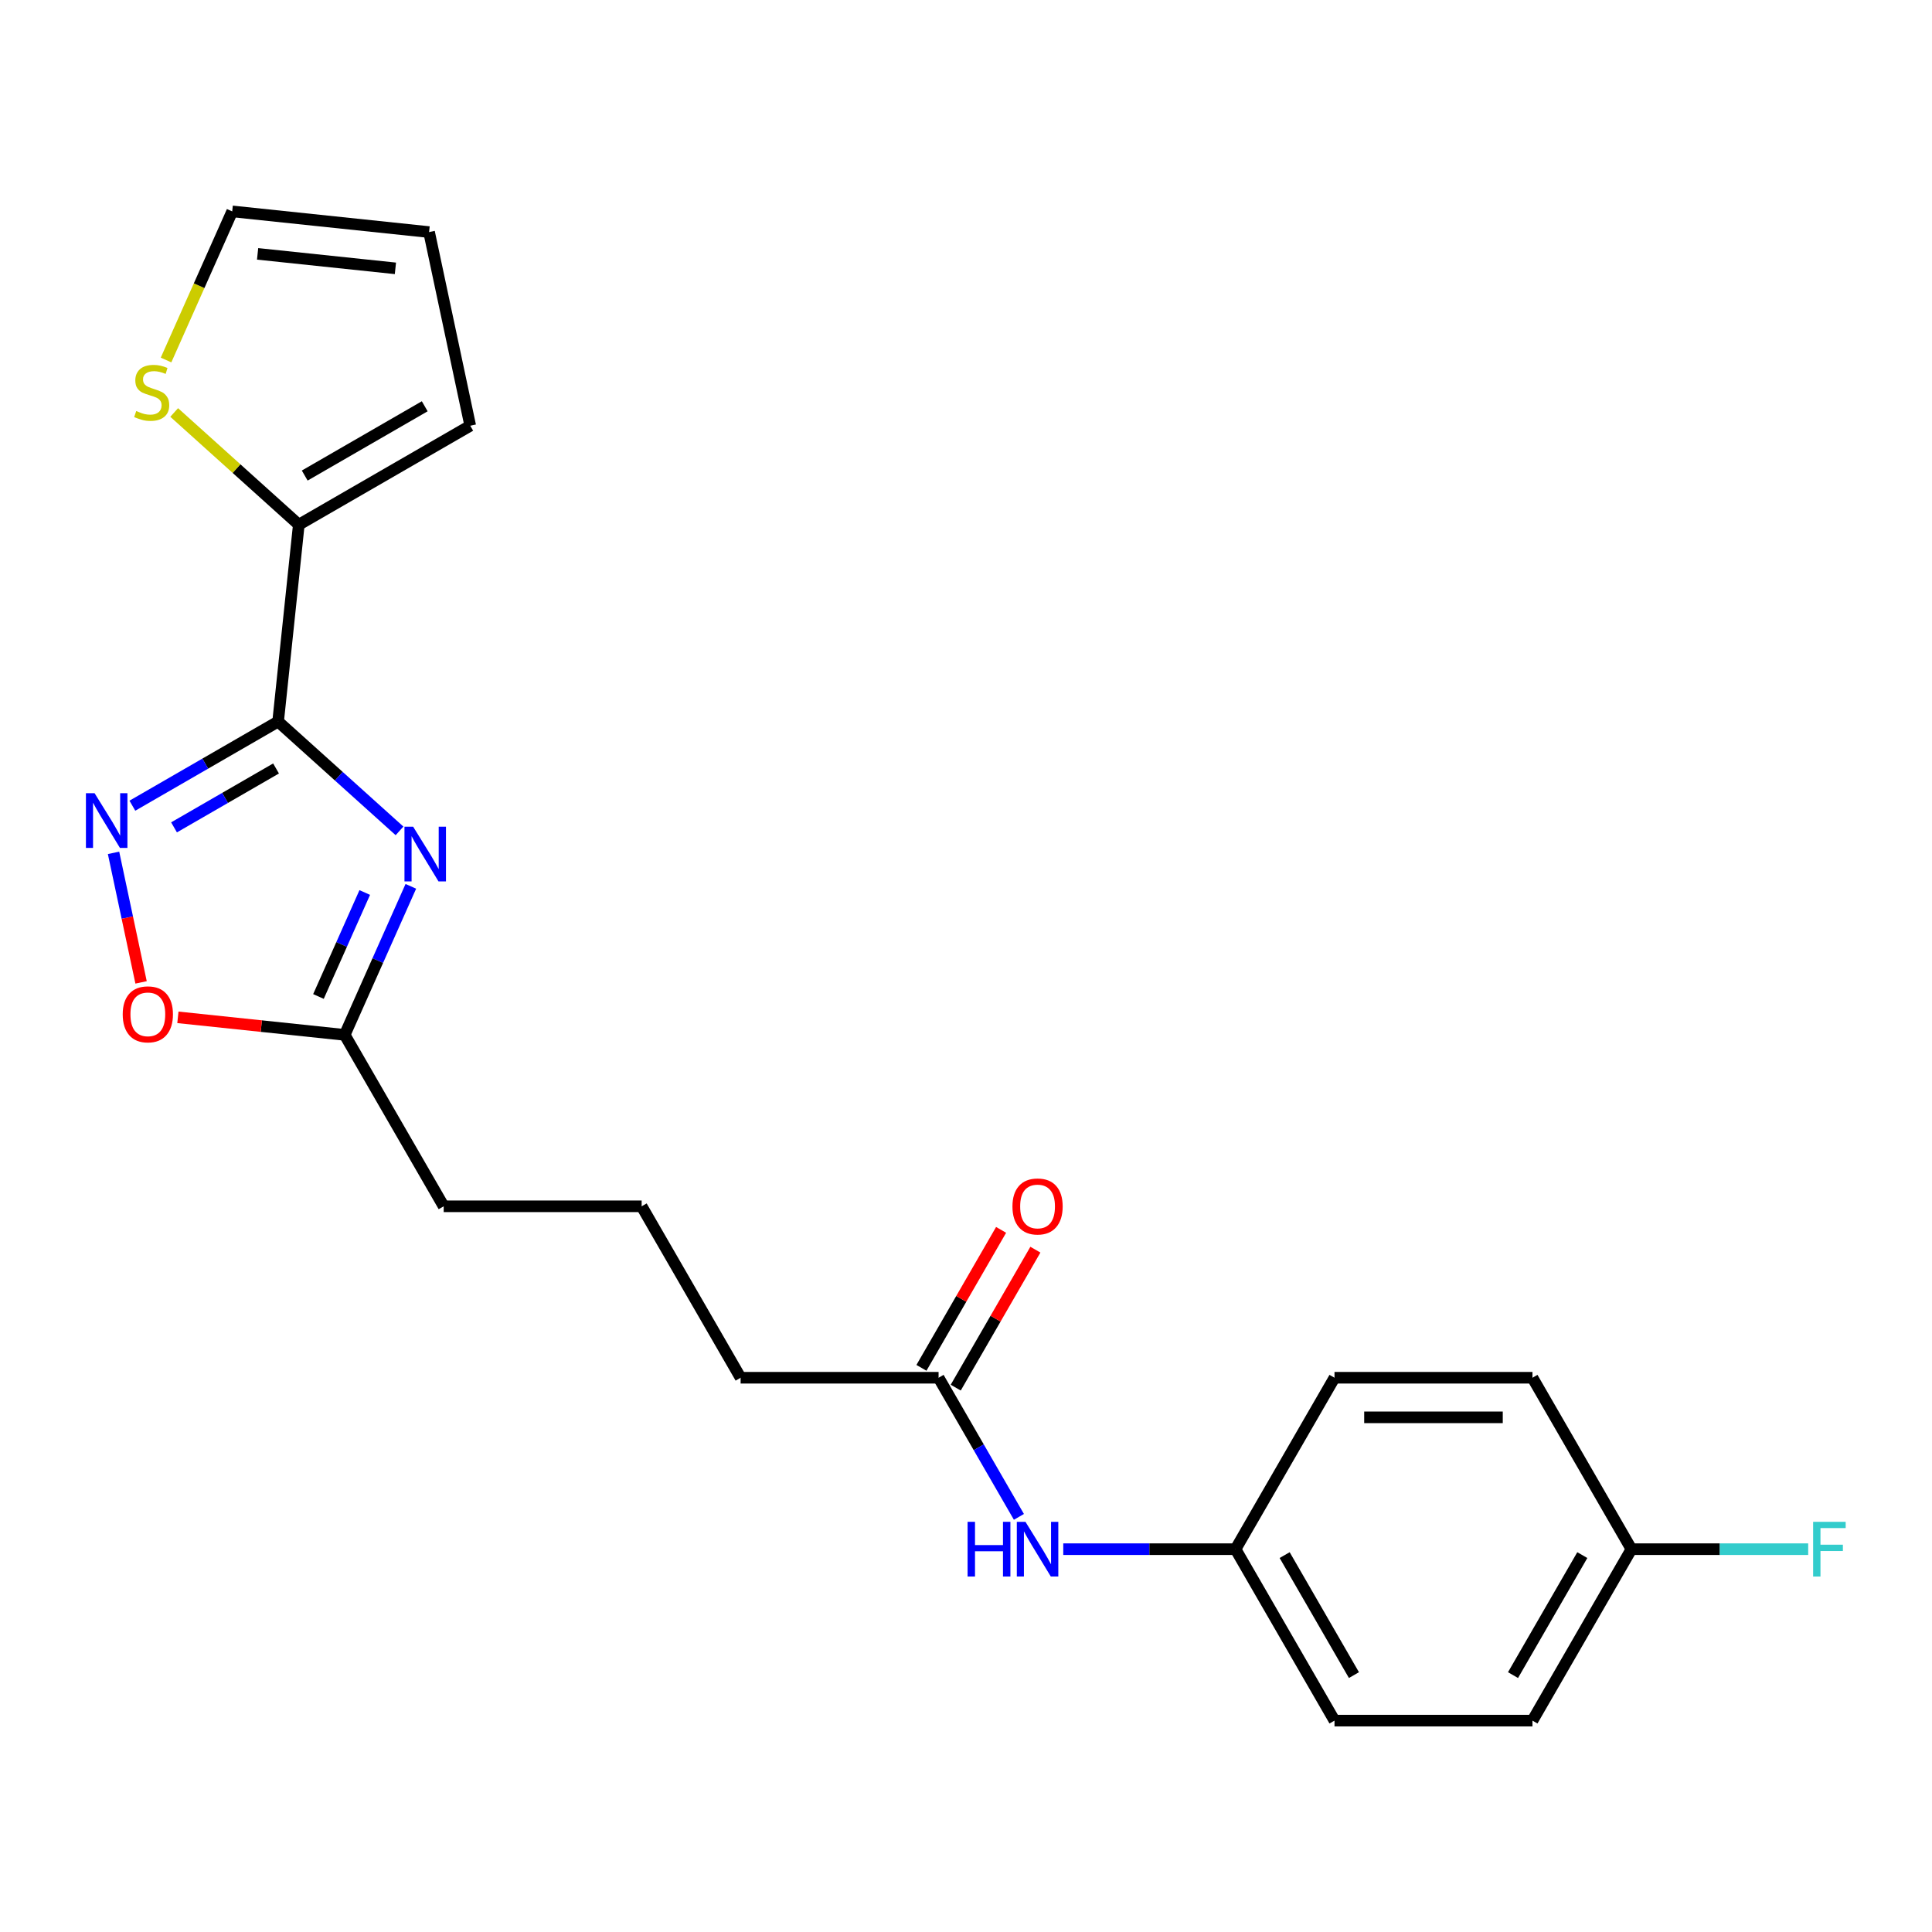<?xml version='1.0' encoding='iso-8859-1'?>
<svg version='1.1' baseProfile='full'
              xmlns='http://www.w3.org/2000/svg'
                      xmlns:rdkit='http://www.rdkit.org/xml'
                      xmlns:xlink='http://www.w3.org/1999/xlink'
                  xml:space='preserve'
width='1000px' height='1000px' viewBox='0 0 1000 1000'>
<!-- END OF HEADER -->
<rect style='opacity:1.0;fill:#FFFFFF;stroke:none' width='1000' height='1000' x='0' y='0'> </rect>
<path class='bond-0' d='M 143.95,373.48 L 175.372,401.772' style='fill:none;fill-rule:evenodd;stroke:#000000;stroke-width:6px;stroke-linecap:butt;stroke-linejoin:miter;stroke-opacity:1' />
<path class='bond-0' d='M 175.372,401.772 L 206.794,430.064' style='fill:none;fill-rule:evenodd;stroke:#0000FF;stroke-width:6px;stroke-linecap:butt;stroke-linejoin:miter;stroke-opacity:1' />
<path class='bond-1' d='M 143.95,373.48 L 106.233,395.255' style='fill:none;fill-rule:evenodd;stroke:#000000;stroke-width:6px;stroke-linecap:butt;stroke-linejoin:miter;stroke-opacity:1' />
<path class='bond-1' d='M 106.233,395.255 L 68.516,417.031' style='fill:none;fill-rule:evenodd;stroke:#0000FF;stroke-width:6px;stroke-linecap:butt;stroke-linejoin:miter;stroke-opacity:1' />
<path class='bond-1' d='M 142.882,397.759 L 116.48,413.003' style='fill:none;fill-rule:evenodd;stroke:#000000;stroke-width:6px;stroke-linecap:butt;stroke-linejoin:miter;stroke-opacity:1' />
<path class='bond-1' d='M 116.48,413.003 L 90.078,428.246' style='fill:none;fill-rule:evenodd;stroke:#0000FF;stroke-width:6px;stroke-linecap:butt;stroke-linejoin:miter;stroke-opacity:1' />
<path class='bond-2' d='M 143.95,373.48 L 154.661,271.578' style='fill:none;fill-rule:evenodd;stroke:#000000;stroke-width:6px;stroke-linecap:butt;stroke-linejoin:miter;stroke-opacity:1' />
<path class='bond-3' d='M 212.65,458.762 L 195.535,497.204' style='fill:none;fill-rule:evenodd;stroke:#0000FF;stroke-width:6px;stroke-linecap:butt;stroke-linejoin:miter;stroke-opacity:1' />
<path class='bond-3' d='M 195.535,497.204 L 178.42,535.646' style='fill:none;fill-rule:evenodd;stroke:#000000;stroke-width:6px;stroke-linecap:butt;stroke-linejoin:miter;stroke-opacity:1' />
<path class='bond-3' d='M 188.795,461.96 L 176.814,488.869' style='fill:none;fill-rule:evenodd;stroke:#0000FF;stroke-width:6px;stroke-linecap:butt;stroke-linejoin:miter;stroke-opacity:1' />
<path class='bond-3' d='M 176.814,488.869 L 164.833,515.778' style='fill:none;fill-rule:evenodd;stroke:#000000;stroke-width:6px;stroke-linecap:butt;stroke-linejoin:miter;stroke-opacity:1' />
<path class='bond-4' d='M 58.769,441.433 L 65.895,474.957' style='fill:none;fill-rule:evenodd;stroke:#0000FF;stroke-width:6px;stroke-linecap:butt;stroke-linejoin:miter;stroke-opacity:1' />
<path class='bond-4' d='M 65.895,474.957 L 73.02,508.481' style='fill:none;fill-rule:evenodd;stroke:#FF0000;stroke-width:6px;stroke-linecap:butt;stroke-linejoin:miter;stroke-opacity:1' />
<path class='bond-5' d='M 154.661,271.578 L 122.409,242.538' style='fill:none;fill-rule:evenodd;stroke:#000000;stroke-width:6px;stroke-linecap:butt;stroke-linejoin:miter;stroke-opacity:1' />
<path class='bond-5' d='M 122.409,242.538 L 90.157,213.499' style='fill:none;fill-rule:evenodd;stroke:#CCCC00;stroke-width:6px;stroke-linecap:butt;stroke-linejoin:miter;stroke-opacity:1' />
<path class='bond-8' d='M 154.661,271.578 L 243.396,220.346' style='fill:none;fill-rule:evenodd;stroke:#000000;stroke-width:6px;stroke-linecap:butt;stroke-linejoin:miter;stroke-opacity:1' />
<path class='bond-8' d='M 157.725,246.146 L 219.84,210.284' style='fill:none;fill-rule:evenodd;stroke:#000000;stroke-width:6px;stroke-linecap:butt;stroke-linejoin:miter;stroke-opacity:1' />
<path class='bond-19' d='M 178.42,535.646 L 229.651,624.381' style='fill:none;fill-rule:evenodd;stroke:#000000;stroke-width:6px;stroke-linecap:butt;stroke-linejoin:miter;stroke-opacity:1' />
<path class='bond-22' d='M 178.42,535.646 L 135.25,531.108' style='fill:none;fill-rule:evenodd;stroke:#000000;stroke-width:6px;stroke-linecap:butt;stroke-linejoin:miter;stroke-opacity:1' />
<path class='bond-22' d='M 135.25,531.108 L 92.079,526.571' style='fill:none;fill-rule:evenodd;stroke:#FF0000;stroke-width:6px;stroke-linecap:butt;stroke-linejoin:miter;stroke-opacity:1' />
<path class='bond-9' d='M 85.943,186.335 L 103.067,147.873' style='fill:none;fill-rule:evenodd;stroke:#CCCC00;stroke-width:6px;stroke-linecap:butt;stroke-linejoin:miter;stroke-opacity:1' />
<path class='bond-9' d='M 103.067,147.873 L 120.191,109.412' style='fill:none;fill-rule:evenodd;stroke:#000000;stroke-width:6px;stroke-linecap:butt;stroke-linejoin:miter;stroke-opacity:1' />
<path class='bond-6' d='M 485.809,713.117 L 383.346,713.117' style='fill:none;fill-rule:evenodd;stroke:#000000;stroke-width:6px;stroke-linecap:butt;stroke-linejoin:miter;stroke-opacity:1' />
<path class='bond-7' d='M 485.809,713.117 L 506.598,749.124' style='fill:none;fill-rule:evenodd;stroke:#000000;stroke-width:6px;stroke-linecap:butt;stroke-linejoin:miter;stroke-opacity:1' />
<path class='bond-7' d='M 506.598,749.124 L 527.387,785.131' style='fill:none;fill-rule:evenodd;stroke:#0000FF;stroke-width:6px;stroke-linecap:butt;stroke-linejoin:miter;stroke-opacity:1' />
<path class='bond-11' d='M 494.683,718.24 L 515.298,682.533' style='fill:none;fill-rule:evenodd;stroke:#000000;stroke-width:6px;stroke-linecap:butt;stroke-linejoin:miter;stroke-opacity:1' />
<path class='bond-11' d='M 515.298,682.533 L 535.914,646.826' style='fill:none;fill-rule:evenodd;stroke:#FF0000;stroke-width:6px;stroke-linecap:butt;stroke-linejoin:miter;stroke-opacity:1' />
<path class='bond-11' d='M 476.936,707.994 L 497.551,672.287' style='fill:none;fill-rule:evenodd;stroke:#000000;stroke-width:6px;stroke-linecap:butt;stroke-linejoin:miter;stroke-opacity:1' />
<path class='bond-11' d='M 497.551,672.287 L 518.167,636.58' style='fill:none;fill-rule:evenodd;stroke:#FF0000;stroke-width:6px;stroke-linecap:butt;stroke-linejoin:miter;stroke-opacity:1' />
<path class='bond-12' d='M 550.343,801.853 L 594.923,801.853' style='fill:none;fill-rule:evenodd;stroke:#0000FF;stroke-width:6px;stroke-linecap:butt;stroke-linejoin:miter;stroke-opacity:1' />
<path class='bond-12' d='M 594.923,801.853 L 639.504,801.853' style='fill:none;fill-rule:evenodd;stroke:#000000;stroke-width:6px;stroke-linecap:butt;stroke-linejoin:miter;stroke-opacity:1' />
<path class='bond-10' d='M 243.396,220.346 L 222.093,120.122' style='fill:none;fill-rule:evenodd;stroke:#000000;stroke-width:6px;stroke-linecap:butt;stroke-linejoin:miter;stroke-opacity:1' />
<path class='bond-23' d='M 120.191,109.412 L 222.093,120.122' style='fill:none;fill-rule:evenodd;stroke:#000000;stroke-width:6px;stroke-linecap:butt;stroke-linejoin:miter;stroke-opacity:1' />
<path class='bond-23' d='M 133.334,131.399 L 204.666,138.896' style='fill:none;fill-rule:evenodd;stroke:#000000;stroke-width:6px;stroke-linecap:butt;stroke-linejoin:miter;stroke-opacity:1' />
<path class='bond-15' d='M 639.504,801.853 L 690.736,713.117' style='fill:none;fill-rule:evenodd;stroke:#000000;stroke-width:6px;stroke-linecap:butt;stroke-linejoin:miter;stroke-opacity:1' />
<path class='bond-16' d='M 639.504,801.853 L 690.736,890.588' style='fill:none;fill-rule:evenodd;stroke:#000000;stroke-width:6px;stroke-linecap:butt;stroke-linejoin:miter;stroke-opacity:1' />
<path class='bond-16' d='M 664.936,804.917 L 700.798,867.032' style='fill:none;fill-rule:evenodd;stroke:#000000;stroke-width:6px;stroke-linecap:butt;stroke-linejoin:miter;stroke-opacity:1' />
<path class='bond-13' d='M 844.43,801.853 L 793.199,890.588' style='fill:none;fill-rule:evenodd;stroke:#000000;stroke-width:6px;stroke-linecap:butt;stroke-linejoin:miter;stroke-opacity:1' />
<path class='bond-13' d='M 818.999,804.917 L 783.136,867.032' style='fill:none;fill-rule:evenodd;stroke:#000000;stroke-width:6px;stroke-linecap:butt;stroke-linejoin:miter;stroke-opacity:1' />
<path class='bond-14' d='M 844.43,801.853 L 890.171,801.853' style='fill:none;fill-rule:evenodd;stroke:#000000;stroke-width:6px;stroke-linecap:butt;stroke-linejoin:miter;stroke-opacity:1' />
<path class='bond-14' d='M 890.171,801.853 L 935.912,801.853' style='fill:none;fill-rule:evenodd;stroke:#33CCCC;stroke-width:6px;stroke-linecap:butt;stroke-linejoin:miter;stroke-opacity:1' />
<path class='bond-24' d='M 844.43,801.853 L 793.199,713.117' style='fill:none;fill-rule:evenodd;stroke:#000000;stroke-width:6px;stroke-linecap:butt;stroke-linejoin:miter;stroke-opacity:1' />
<path class='bond-18' d='M 690.736,713.117 L 793.199,713.117' style='fill:none;fill-rule:evenodd;stroke:#000000;stroke-width:6px;stroke-linecap:butt;stroke-linejoin:miter;stroke-opacity:1' />
<path class='bond-18' d='M 706.105,733.61 L 777.829,733.61' style='fill:none;fill-rule:evenodd;stroke:#000000;stroke-width:6px;stroke-linecap:butt;stroke-linejoin:miter;stroke-opacity:1' />
<path class='bond-17' d='M 690.736,890.588 L 793.199,890.588' style='fill:none;fill-rule:evenodd;stroke:#000000;stroke-width:6px;stroke-linecap:butt;stroke-linejoin:miter;stroke-opacity:1' />
<path class='bond-21' d='M 229.651,624.381 L 332.115,624.381' style='fill:none;fill-rule:evenodd;stroke:#000000;stroke-width:6px;stroke-linecap:butt;stroke-linejoin:miter;stroke-opacity:1' />
<path class='bond-20' d='M 383.346,713.117 L 332.115,624.381' style='fill:none;fill-rule:evenodd;stroke:#000000;stroke-width:6px;stroke-linecap:butt;stroke-linejoin:miter;stroke-opacity:1' />
<path  class='atom-1' d='M 213.835 427.881
L 223.115 442.881
Q 224.035 444.361, 225.515 447.041
Q 226.995 449.721, 227.075 449.881
L 227.075 427.881
L 230.835 427.881
L 230.835 456.201
L 226.955 456.201
L 216.995 439.801
Q 215.835 437.881, 214.595 435.681
Q 213.395 433.481, 213.035 432.801
L 213.035 456.201
L 209.355 456.201
L 209.355 427.881
L 213.835 427.881
' fill='#0000FF'/>
<path  class='atom-2' d='M 48.955 410.551
L 58.235 425.551
Q 59.155 427.031, 60.635 429.711
Q 62.115 432.391, 62.195 432.551
L 62.195 410.551
L 65.955 410.551
L 65.955 438.871
L 62.075 438.871
L 52.115 422.471
Q 50.955 420.551, 49.715 418.351
Q 48.515 416.151, 48.155 415.471
L 48.155 438.871
L 44.475 438.871
L 44.475 410.551
L 48.955 410.551
' fill='#0000FF'/>
<path  class='atom-5' d='M 63.518 525.015
Q 63.518 518.215, 66.878 514.415
Q 70.238 510.615, 76.518 510.615
Q 82.798 510.615, 86.158 514.415
Q 89.518 518.215, 89.518 525.015
Q 89.518 531.895, 86.118 535.815
Q 82.718 539.695, 76.518 539.695
Q 70.278 539.695, 66.878 535.815
Q 63.518 531.935, 63.518 525.015
M 76.518 536.495
Q 80.838 536.495, 83.158 533.615
Q 85.518 530.695, 85.518 525.015
Q 85.518 519.455, 83.158 516.655
Q 80.838 513.815, 76.518 513.815
Q 72.198 513.815, 69.838 516.615
Q 67.518 519.415, 67.518 525.015
Q 67.518 530.735, 69.838 533.615
Q 72.198 536.495, 76.518 536.495
' fill='#FF0000'/>
<path  class='atom-6' d='M 70.516 212.736
Q 70.836 212.856, 72.156 213.416
Q 73.476 213.976, 74.916 214.336
Q 76.396 214.656, 77.836 214.656
Q 80.516 214.656, 82.076 213.376
Q 83.636 212.056, 83.636 209.776
Q 83.636 208.216, 82.836 207.256
Q 82.076 206.296, 80.876 205.776
Q 79.676 205.256, 77.676 204.656
Q 75.156 203.896, 73.636 203.176
Q 72.156 202.456, 71.076 200.936
Q 70.036 199.416, 70.036 196.856
Q 70.036 193.296, 72.436 191.096
Q 74.876 188.896, 79.676 188.896
Q 82.956 188.896, 86.676 190.456
L 85.756 193.536
Q 82.356 192.136, 79.796 192.136
Q 77.036 192.136, 75.516 193.296
Q 73.996 194.416, 74.036 196.376
Q 74.036 197.896, 74.796 198.816
Q 75.596 199.736, 76.716 200.256
Q 77.876 200.776, 79.796 201.376
Q 82.356 202.176, 83.876 202.976
Q 85.396 203.776, 86.476 205.416
Q 87.596 207.016, 87.596 209.776
Q 87.596 213.696, 84.956 215.816
Q 82.356 217.896, 77.996 217.896
Q 75.476 217.896, 73.556 217.336
Q 71.676 216.816, 69.436 215.896
L 70.516 212.736
' fill='#CCCC00'/>
<path  class='atom-8' d='M 500.821 787.693
L 504.661 787.693
L 504.661 799.733
L 519.141 799.733
L 519.141 787.693
L 522.981 787.693
L 522.981 816.013
L 519.141 816.013
L 519.141 802.933
L 504.661 802.933
L 504.661 816.013
L 500.821 816.013
L 500.821 787.693
' fill='#0000FF'/>
<path  class='atom-8' d='M 530.781 787.693
L 540.061 802.693
Q 540.981 804.173, 542.461 806.853
Q 543.941 809.533, 544.021 809.693
L 544.021 787.693
L 547.781 787.693
L 547.781 816.013
L 543.901 816.013
L 533.941 799.613
Q 532.781 797.693, 531.541 795.493
Q 530.341 793.293, 529.981 792.613
L 529.981 816.013
L 526.301 816.013
L 526.301 787.693
L 530.781 787.693
' fill='#0000FF'/>
<path  class='atom-12' d='M 524.041 624.461
Q 524.041 617.661, 527.401 613.861
Q 530.761 610.061, 537.041 610.061
Q 543.321 610.061, 546.681 613.861
Q 550.041 617.661, 550.041 624.461
Q 550.041 631.341, 546.641 635.261
Q 543.241 639.141, 537.041 639.141
Q 530.801 639.141, 527.401 635.261
Q 524.041 631.381, 524.041 624.461
M 537.041 635.941
Q 541.361 635.941, 543.681 633.061
Q 546.041 630.141, 546.041 624.461
Q 546.041 618.901, 543.681 616.101
Q 541.361 613.261, 537.041 613.261
Q 532.721 613.261, 530.361 616.061
Q 528.041 618.861, 528.041 624.461
Q 528.041 630.181, 530.361 633.061
Q 532.721 635.941, 537.041 635.941
' fill='#FF0000'/>
<path  class='atom-15' d='M 938.474 787.693
L 955.314 787.693
L 955.314 790.933
L 942.274 790.933
L 942.274 799.533
L 953.874 799.533
L 953.874 802.813
L 942.274 802.813
L 942.274 816.013
L 938.474 816.013
L 938.474 787.693
' fill='#33CCCC'/>
</svg>
